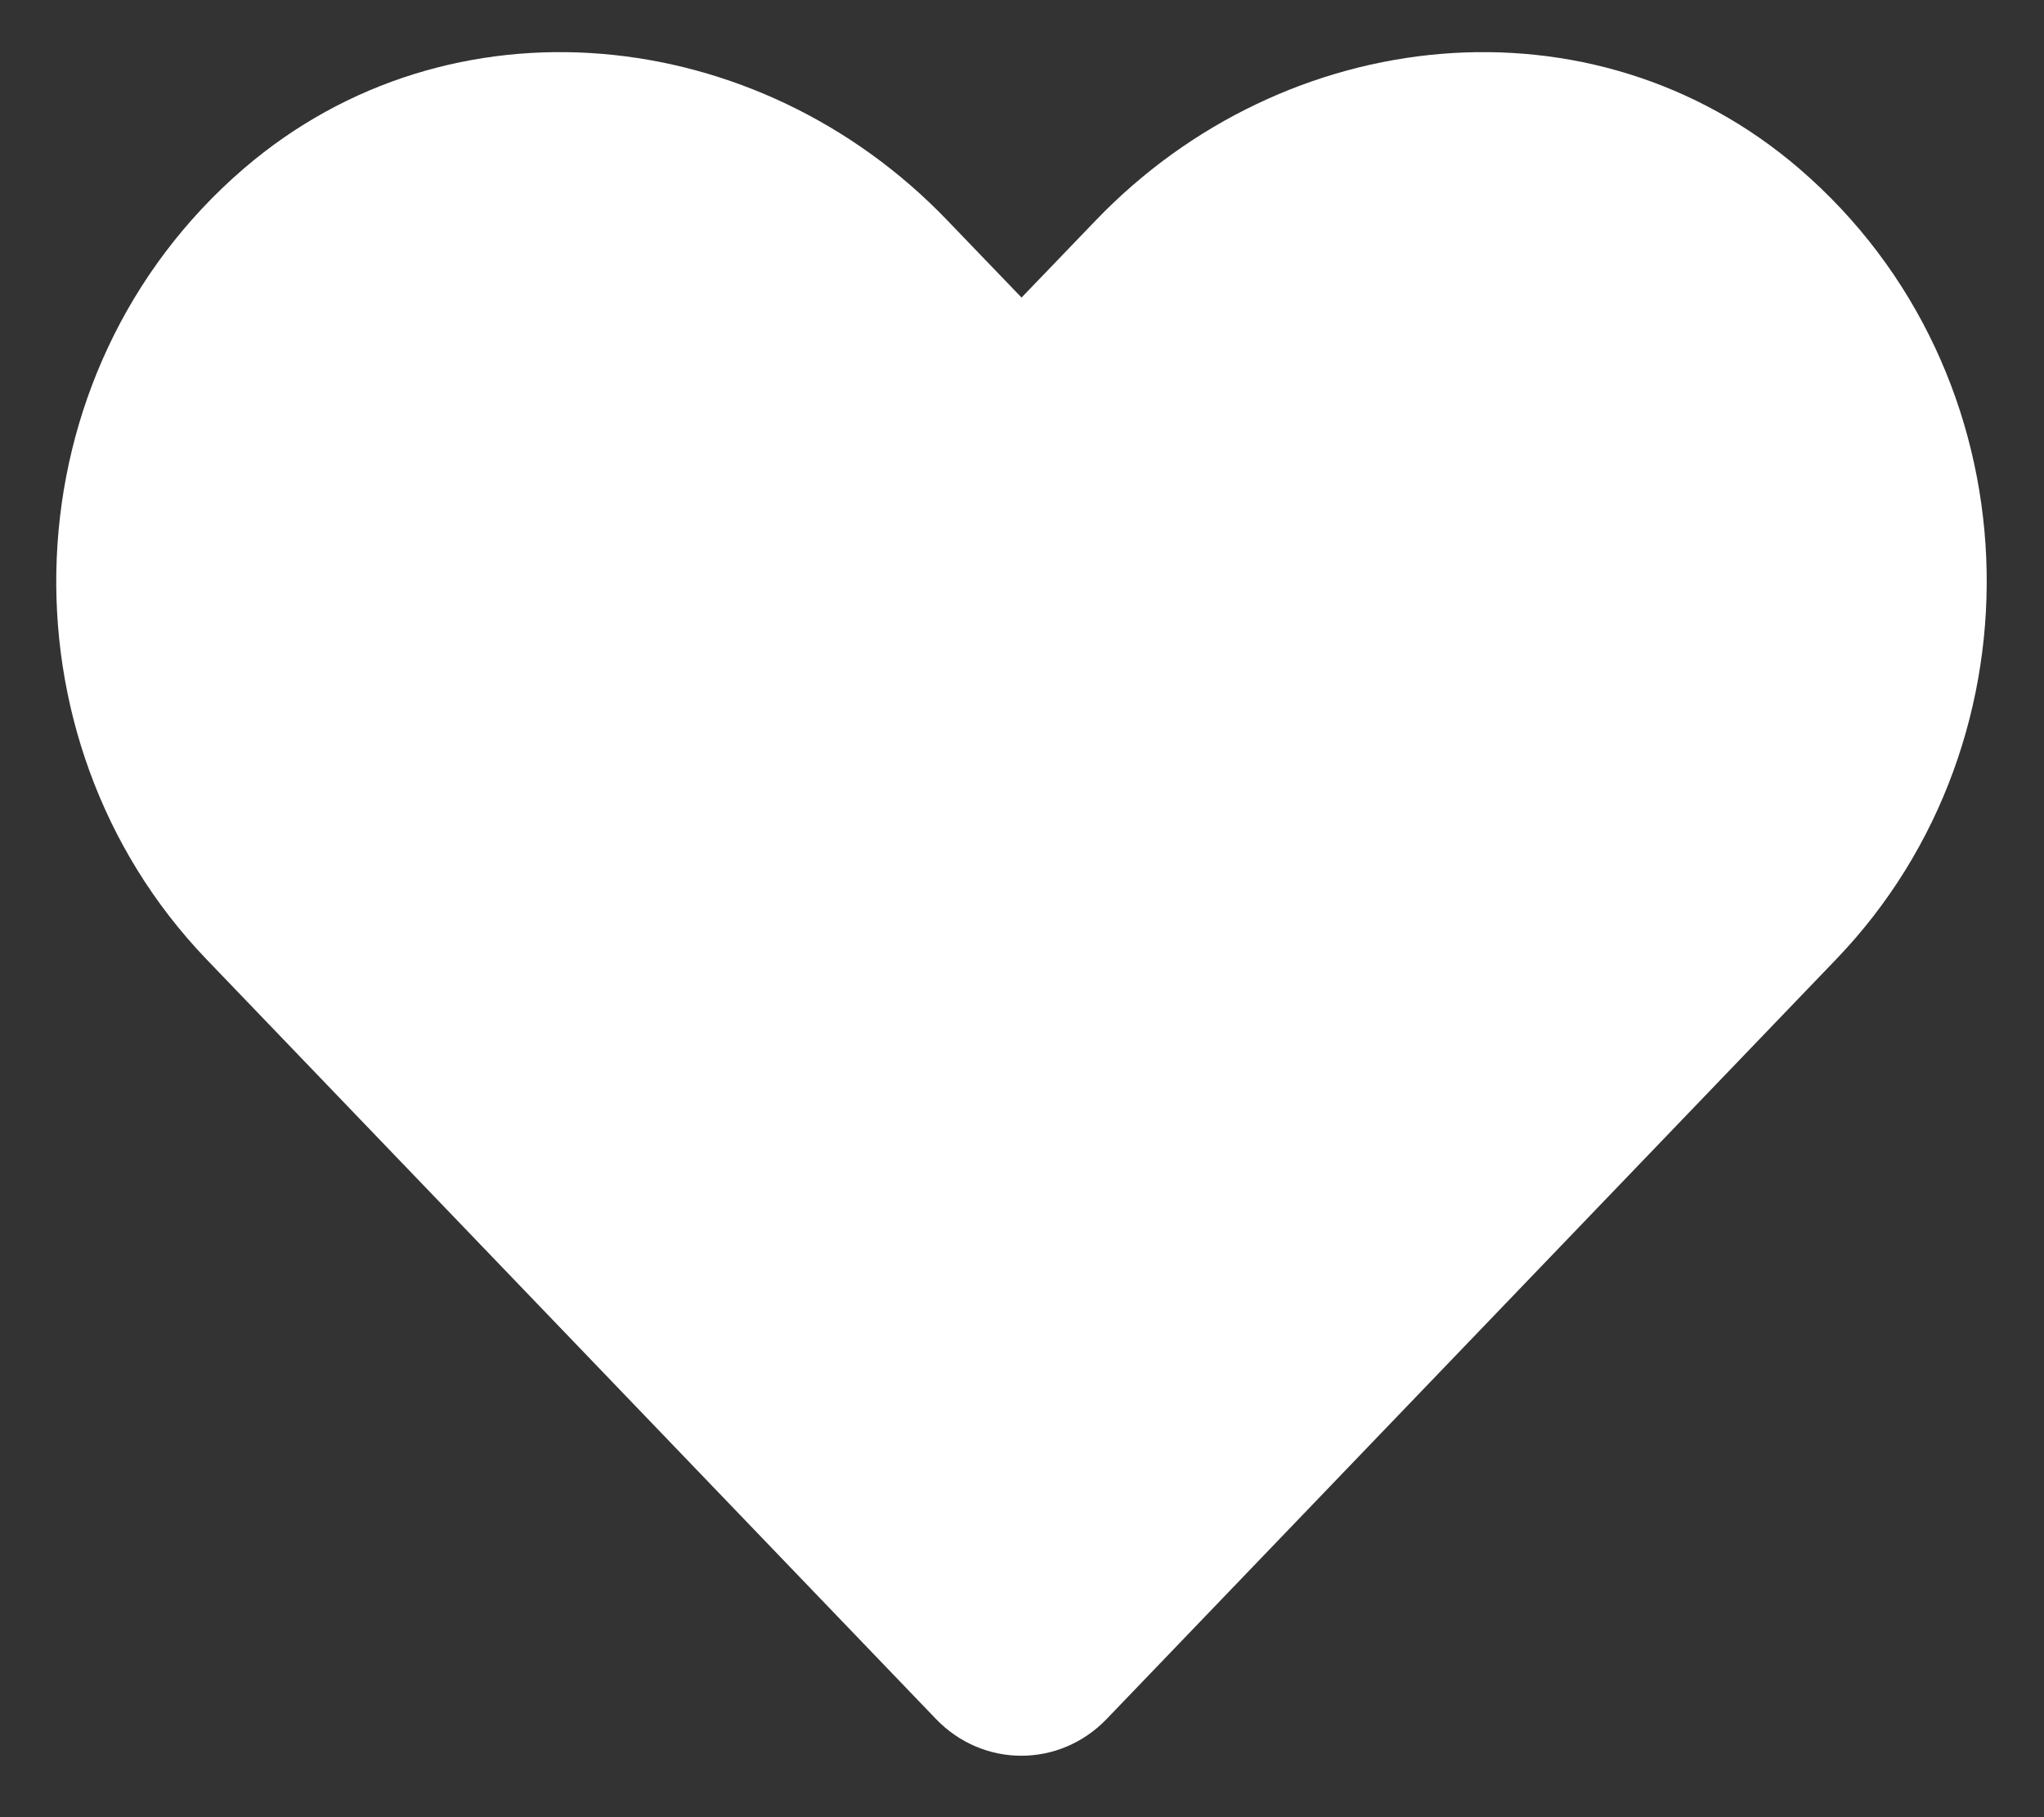 <?xml version="1.0" encoding="UTF-8"?>
<svg xmlns="http://www.w3.org/2000/svg" width="18" height="16" viewBox="0 0 18 16" fill="none">
  <rect x="0" y="0" width="18" height="16" fill="#333333" stroke="none"/>
  <path d="M15.845 1.485C14.026 -0.079 11.32 0.202 9.65 1.94L8.996 2.62L8.342 1.94C6.675 0.202 3.966 -0.079 2.146 1.485C0.061 3.279 -0.049 6.5 1.817 8.445L8.242 15.135C8.657 15.567 9.331 15.567 9.746 15.135L16.171 8.445C18.04 6.5 17.931 3.279 15.845 1.485Z" fill="white"></path>
</svg>
